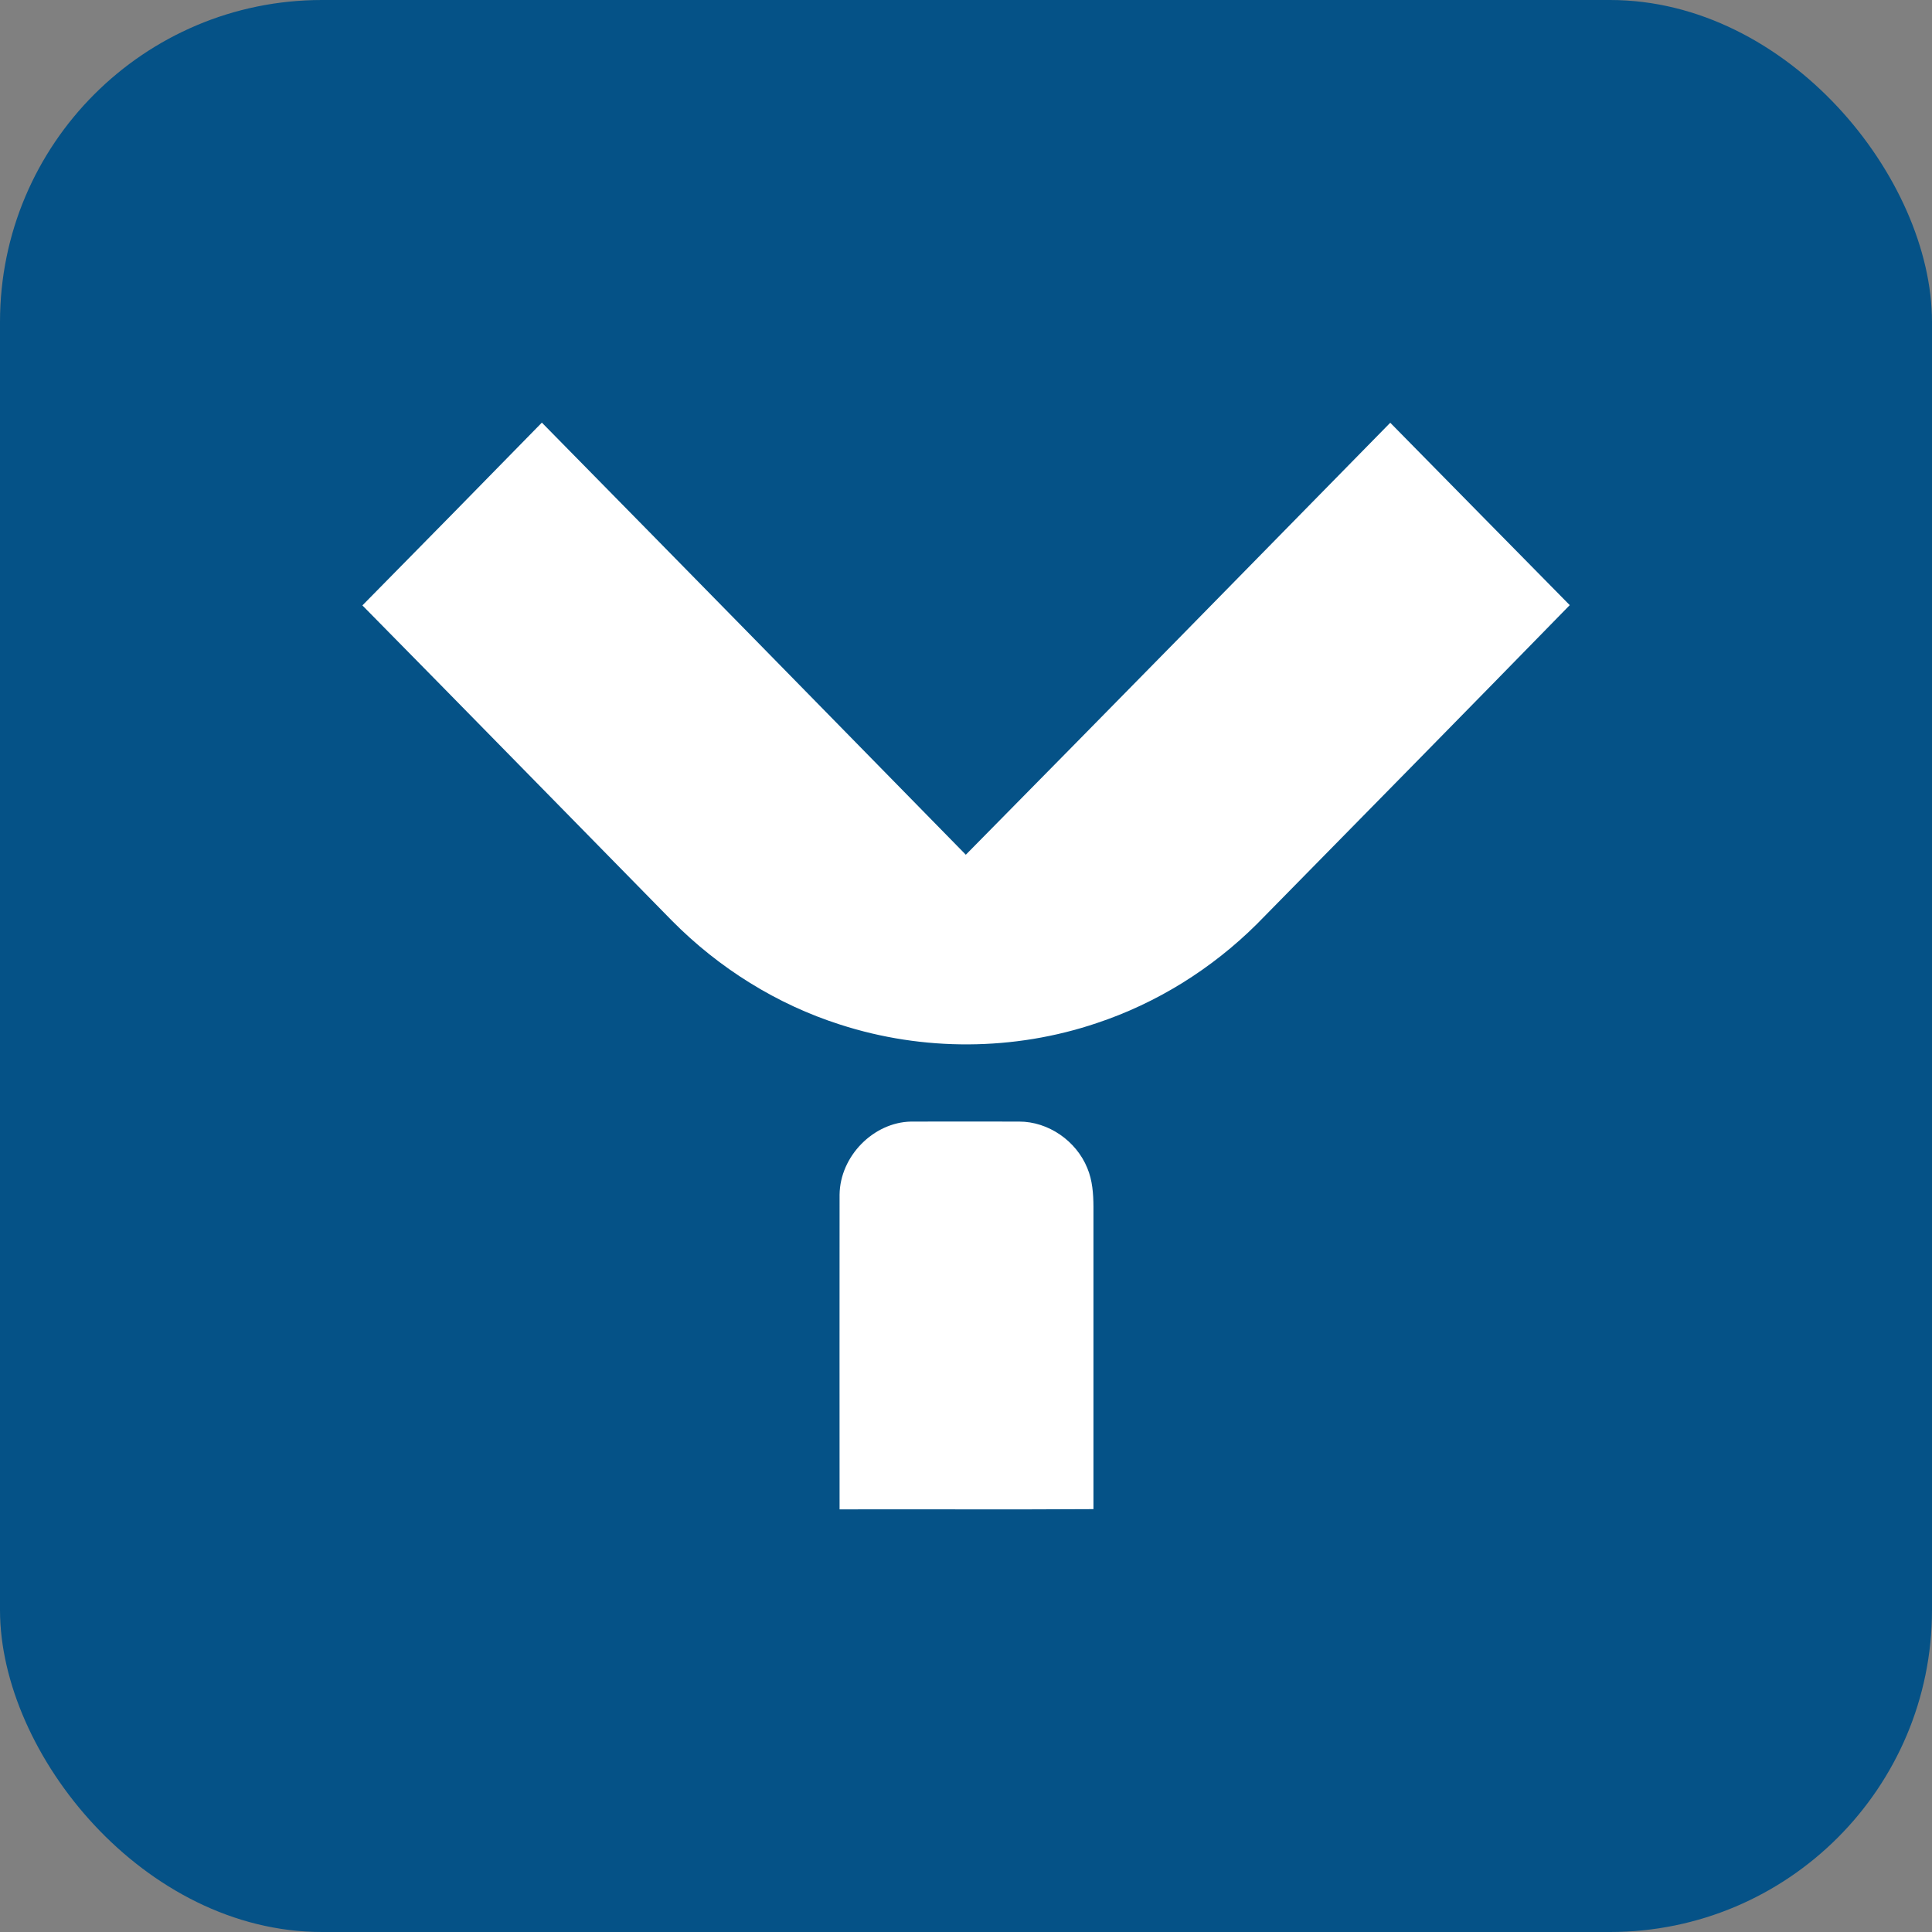 <svg width="32" height="32" viewBox="0 0 32 32" fill="none" xmlns="http://www.w3.org/2000/svg">
<rect x="0" y="0" width="32" height="32" fill="#808080" stroke="none"/>
<g clip-path="url(#clip0_1503_3206)">
<rect width="32" height="32" rx="5.333" fill="#055287"/>
<path d="M6.003 10.027C6.996 9.021 7.986 8.011 8.975 7C11.319 9.382 13.659 11.77 15.997 14.157C18.345 11.777 20.687 9.389 23.027 7.002C24.019 8.008 25.006 9.017 26 10.023C24.276 11.789 22.545 13.549 20.816 15.307C20.069 16.049 19.156 16.617 18.165 16.946C16.798 17.408 15.288 17.415 13.914 16.97C12.871 16.637 11.911 16.039 11.132 15.252C9.421 13.511 7.714 11.763 6 10.025L6.003 10.027ZM13.906 19.787C13.914 19.147 14.469 18.59 15.087 18.577C15.686 18.574 16.282 18.577 16.881 18.577C17.361 18.576 17.826 18.894 18.01 19.349C18.094 19.55 18.11 19.771 18.111 19.988C18.11 21.658 18.111 23.326 18.111 24.996C16.71 25.005 15.307 24.996 13.906 25C13.906 23.264 13.904 21.526 13.906 19.79V19.787Z" fill="white"/>
</g>
<defs>
<clipPath id="clip0_1503_3206">
<rect width="32" height="32" fill="white"/>
</clipPath>
</defs>
</svg>
